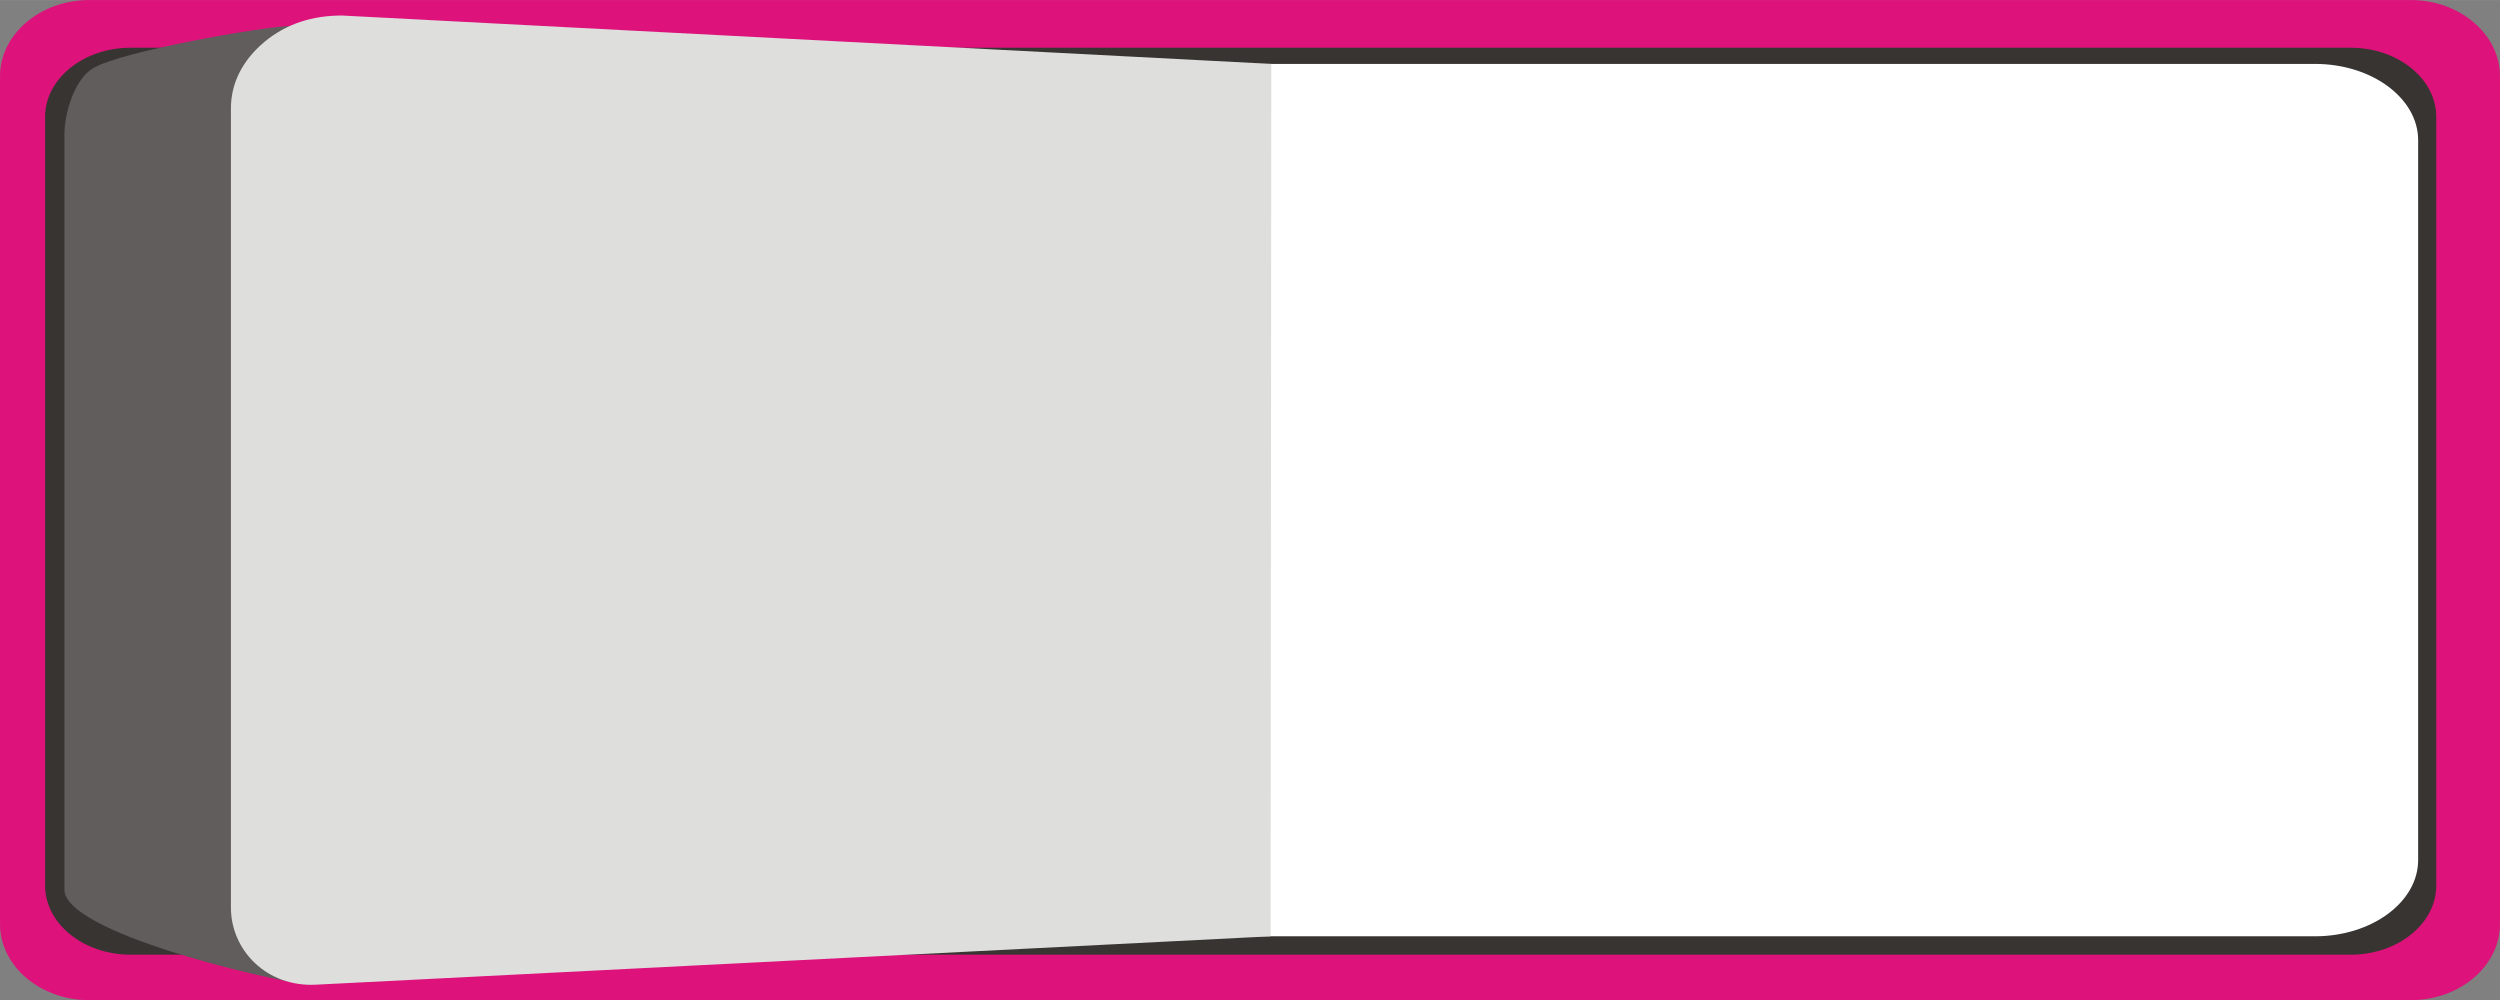 <?xml version="1.0" encoding="UTF-8" standalone="no"?>
<!-- Creator: CorelDRAW -->

<svg
   xmlns:dc="http://purl.org/dc/elements/1.1/"
   xmlns:cc="http://creativecommons.org/ns#"
   xmlns:rdf="http://www.w3.org/1999/02/22-rdf-syntax-ns#"
   xmlns:svg="http://www.w3.org/2000/svg"
   xmlns="http://www.w3.org/2000/svg"
   xmlns:sodipodi="http://sodipodi.sourceforge.net/DTD/sodipodi-0.dtd"
   xmlns:inkscape="http://www.inkscape.org/namespaces/inkscape"
   xml:space="preserve"
   width="52.164mm"
   height="20.87mm"
   style="shape-rendering:geometricPrecision; text-rendering:geometricPrecision; image-rendering:optimizeQuality; fill-rule:evenodd; clip-rule:evenodd"
   viewBox="0 0 18.08 7.233"
   id="svg3007"
   version="1.1"
   inkscape:version="0.48.3.1 r9886"
   sodipodi:docname="2.svg"><rect x="0" y="0" width="18.08" height="7.233" fill="#808080" stroke="none"/><sodipodi:namedview
   pagecolor="#ffffff"
   bordercolor="#666666"
   borderopacity="1"
   objecttolerance="10"
   gridtolerance="10"
   guidetolerance="10"
   inkscape:pageopacity="0"
   inkscape:pageshadow="2"
   inkscape:window-width="1440"
   inkscape:window-height="844"
   id="namedview3025"
   showgrid="false"
   inkscape:zoom="3.6384461"
   inkscape:cx="166.66078"
   inkscape:cy="33.304037"
   inkscape:window-x="-4"
   inkscape:window-y="-4"
   inkscape:window-maximized="1"
   inkscape:current-layer="svg3007" />
 <defs
   id="defs3009">
  <style
   type="text/css"
   id="style3011">
   
    .fil1 {fill:#383431}
    .fil3 {fill:#605D5C}
    .fil0 {fill:#DD137B}
    .fil4 {fill:#DEDEDD}
    .fil2 {fill:white}
   
  </style>
 
  
  
  
  
  
  
 </defs>
 <g
   id="g3021"><g
     inkscape:label="#g3040"
     id="shape"><path
       style="fill:#dd137b"
       inkscape:connector-curvature="0"
       id="path3015"
       d="m 17.434,7.233 -16.788,0 C 0.29,7.233 6e-5,6.986 6e-5,6.682 l 0,-6.131 C 6e-5,0.248 0.29,-2e-6 0.646,-2e-6 l 16.788,0 c 0.356,0 0.646,0.248 0.646,0.551 l 0,6.131 c 0,0.304 -0.29,0.551 -0.646,0.551 z"
       class="fil0" /></g><path
     inkscape:label="#path3017"
     class="fil1"
     d="m 17.001,6.904 -16.057,0 c -0.34,0 -0.618,-0.224 -0.618,-0.5 l 0,-5.559 c 0,-0.275 0.277,-0.5 0.618,-0.5 l 16.057,0 c 0.34,0 0.618,0.224 0.618,0.5 l 0,5.559 c 0,0.275 -0.277,0.5 -0.618,0.5 z"
     id="1"
     inkscape:connector-curvature="0"
     style="fill:#383431" /><g
     inkscape:label="#g3034"
     id="hlight"><path
       style="fill:#ffffff"
       inkscape:connector-curvature="0"
       id="path3019"
       d="m 17.488,1.013 0,5.207 c 0,0.303 -0.335,0.551 -0.745,0.551 l -7.879,0 0,-6.309 7.879,0 c 0.41,0 0.745,0.248 0.745,0.551 z"
       class="fil2" /></g><path
     class="fil3"
     d="M 2.235,7.122 C 1.893,7.08 0.466,6.739 0.466,6.434 l 0,-5.463 c 0,-0.147 0.069,-0.393 0.204,-0.476 C 0.872,0.368 1.946,0.187 2.095,0.188 l 0.14,6.934 z"
     id="path3021"
     inkscape:connector-curvature="0"
     style="fill:#605d5c" /><g
     inkscape:label="#g3037"
     id="light"><path
       style="fill:#dededd"
       inkscape:connector-curvature="0"
       id="path3023"
       d="M 9.19,6.771 2.284,7.121 C 1.927,7.139 1.67,6.871 1.67,6.563 l 0,-5.779 c 0,-0.183 0.083,-0.347 0.242,-0.481 0.16,-0.133 0.35,-0.191 0.561,-0.191 l 6.721,0.35 -0.005,6.309 z"
       class="fil4" /></g></g>
</svg>